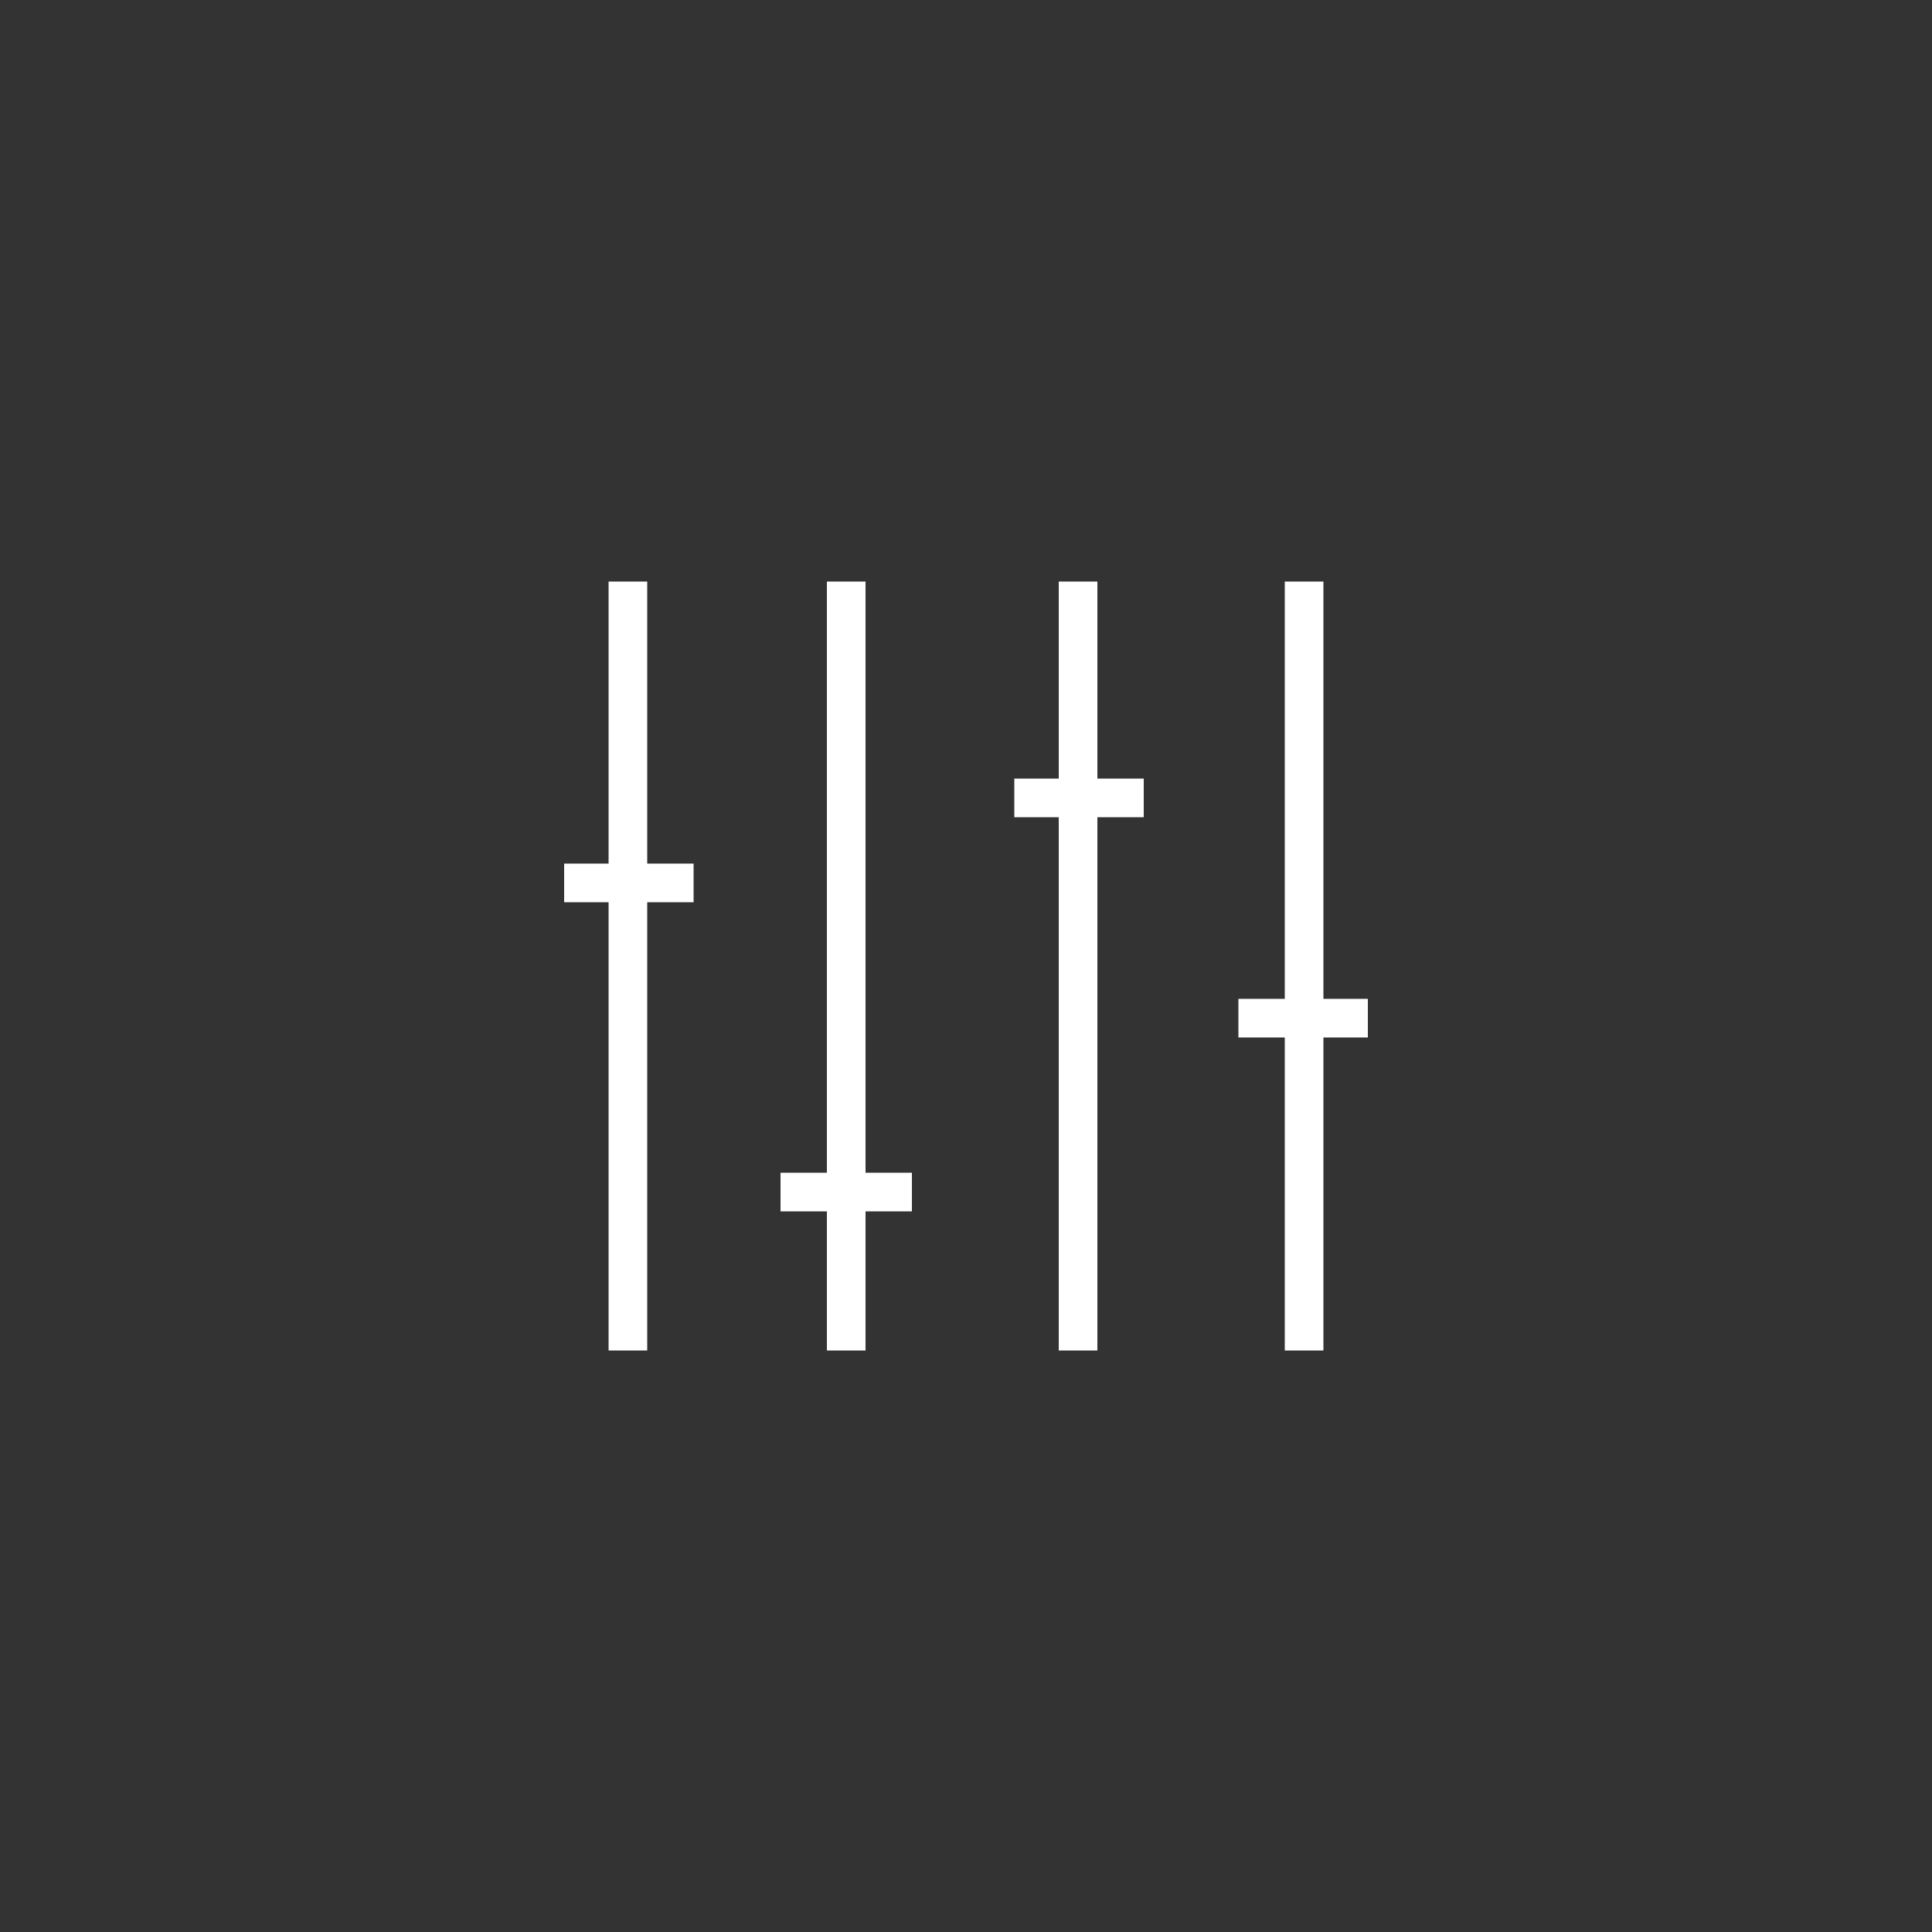 <?xml version="1.0" encoding="utf-8"?>
<svg version="1.1"  xmlns="http://www.w3.org/2000/svg" xmlns:xlink="http://www.w3.org/1999/xlink" x="0px" y="0px" width="100px" height="100px" viewBox="0 0 100 100" enable-background="new 0 0 100 100" xml:space="preserve">
<rect x="0" y="0" width="100" height="100" fill="#333333" stroke="none"/>
<line fill="none" stroke="#FFFFFF" stroke-width="2" stroke-linejoin="round" stroke-miterlimit="10" x1="55.8" y1="30.1" x2="55.8" y2="69.9"/>
<g>
<line fill="none" stroke="#FFFFFF" stroke-width="2" stroke-miterlimit="10" x1="52.5" y1="41.3" x2="59.2" y2="41.3"/>
<animateTransform attributeName="transform" attributeType="XML" type="translate"
values="0 0; 0 -6; 0 12; 0 0 " 
keyTimes="0; 0.3; 0.6; 1 " 
dur="7s" begin="1s" repeatCount="indefinite"/>
</g>
<line fill="none" stroke="#FFFFFF" stroke-width="2" stroke-linejoin="round" stroke-miterlimit="10" x1="43.8" y1="30.1" x2="43.8" y2="69.9"/>
<g>
<line fill="none" stroke="#FFFFFF" stroke-width="2" stroke-miterlimit="10" x1="40.4" y1="61.7" x2="47.2" y2="61.7"/>
<animateTransform attributeName="transform" attributeType="XML"  type="translate"
values="0 0; 0 -18; 0 4; 0 0 " 
keyTimes="0; 0.4; 0.8; 1 " 
dur="6s" begin="1s"  repeatCount="indefinite"/>
</g>
<line fill="none" stroke="#FFFFFF" stroke-width="2" stroke-linejoin="round" stroke-miterlimit="10" x1="67.5" y1="30.1" x2="67.5" y2="69.9"/>
<g>
<animateTransform attributeName="transform" attributeType="XML" type="translate"
values="0 0; 0 -15; 0 10; 0 0 " 
keyTimes="0; 0.2; 0.8; 1 " 
dur="8s" begin="1s" repeatCount="indefinite"/>
<line fill="none" stroke="#FFFFFF" stroke-width="2" stroke-miterlimit="10" x1="64.1" y1="52.7" x2="70.8" y2="52.7"/>
</g>
<line fill="none" stroke="#FFFFFF" stroke-width="2" stroke-linejoin="round" stroke-miterlimit="10" x1="32.5" y1="30.1" x2="32.5" y2="69.9"/>
<g>
<line fill="none" stroke="#FFFFFF" stroke-width="2" stroke-miterlimit="10" x1="29.2" y1="45.7" x2="35.9" y2="45.7"/>
<animateTransform attributeName="transform" attributeType="XML"  type="translate"
values="0 0; 0 -6; 0 12; 0 0 " 
keyTimes="0; 0.3; 0.8; 1 " 
dur="9s" begin="1s"  repeatCount="indefinite"/>
</g>
</svg>

